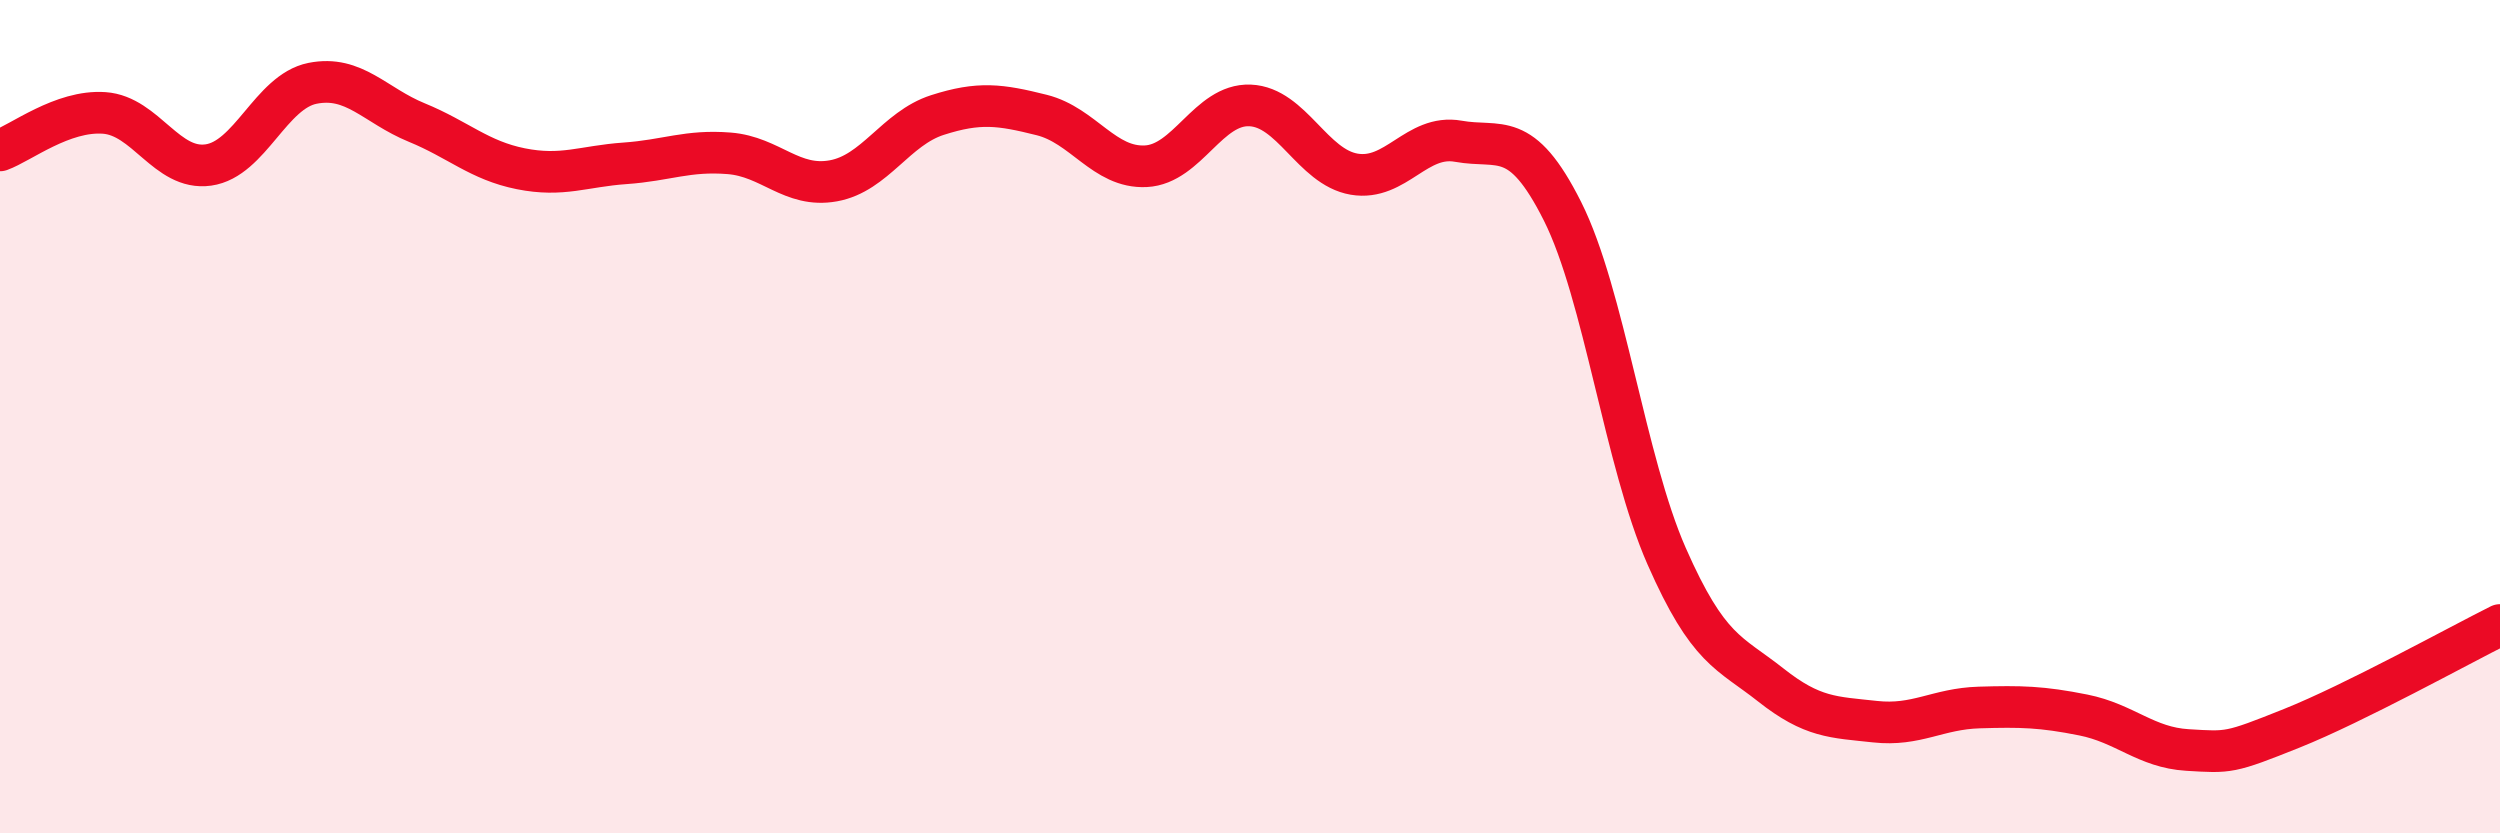 
    <svg width="60" height="20" viewBox="0 0 60 20" xmlns="http://www.w3.org/2000/svg">
      <path
        d="M 0,3.61 C 0.5,3.43 1.5,2.64 2.5,2.71 C 3.5,2.78 4,4.1 5,3.96 C 6,3.82 6.5,2.2 7.5,2 C 8.5,1.8 9,2.53 10,2.94 C 11,3.35 11.5,3.85 12.5,4.05 C 13.5,4.25 14,3.99 15,3.92 C 16,3.85 16.5,3.6 17.5,3.68 C 18.5,3.76 19,4.52 20,4.34 C 21,4.16 21.5,3.08 22.5,2.76 C 23.5,2.44 24,2.51 25,2.76 C 26,3.01 26.5,4.04 27.5,3.99 C 28.5,3.94 29,2.49 30,2.53 C 31,2.57 31.5,4.01 32.5,4.18 C 33.5,4.35 34,3.21 35,3.39 C 36,3.57 36.5,3.08 37.5,5.07 C 38.5,7.06 39,11.08 40,13.35 C 41,15.62 41.5,15.65 42.5,16.44 C 43.5,17.23 44,17.21 45,17.32 C 46,17.43 46.5,17.01 47.5,16.98 C 48.5,16.95 49,16.96 50,17.16 C 51,17.36 51.5,17.94 52.5,18 C 53.5,18.06 53.5,18.08 55,17.48 C 56.5,16.88 59,15.5 60,15L60 20L0 20Z"
        fill="#EB0A25"
        opacity="0.1"
        stroke-linecap="round"
        stroke-linejoin="round"
      />
      <path
        d="M 0,3.61 C 0.5,3.43 1.5,2.64 2.5,2.71 C 3.5,2.78 4,4.1 5,3.96 C 6,3.82 6.5,2.2 7.5,2 C 8.5,1.8 9,2.53 10,2.94 C 11,3.35 11.5,3.85 12.5,4.05 C 13.5,4.25 14,3.99 15,3.92 C 16,3.85 16.5,3.6 17.5,3.68 C 18.5,3.76 19,4.52 20,4.34 C 21,4.16 21.5,3.08 22.5,2.76 C 23.5,2.44 24,2.51 25,2.76 C 26,3.01 26.5,4.04 27.5,3.99 C 28.5,3.94 29,2.49 30,2.53 C 31,2.57 31.5,4.01 32.5,4.18 C 33.5,4.35 34,3.21 35,3.39 C 36,3.57 36.5,3.08 37.5,5.07 C 38.5,7.06 39,11.08 40,13.35 C 41,15.62 41.5,15.65 42.5,16.44 C 43.5,17.23 44,17.21 45,17.32 C 46,17.43 46.5,17.01 47.5,16.98 C 48.5,16.95 49,16.96 50,17.16 C 51,17.36 51.5,17.94 52.5,18 C 53.5,18.06 53.5,18.08 55,17.48 C 56.5,16.88 59,15.5 60,15"
        stroke="#EB0A25"
        stroke-width="1"
        fill="none"
        stroke-linecap="round"
        stroke-linejoin="round"
      />
    </svg>
  